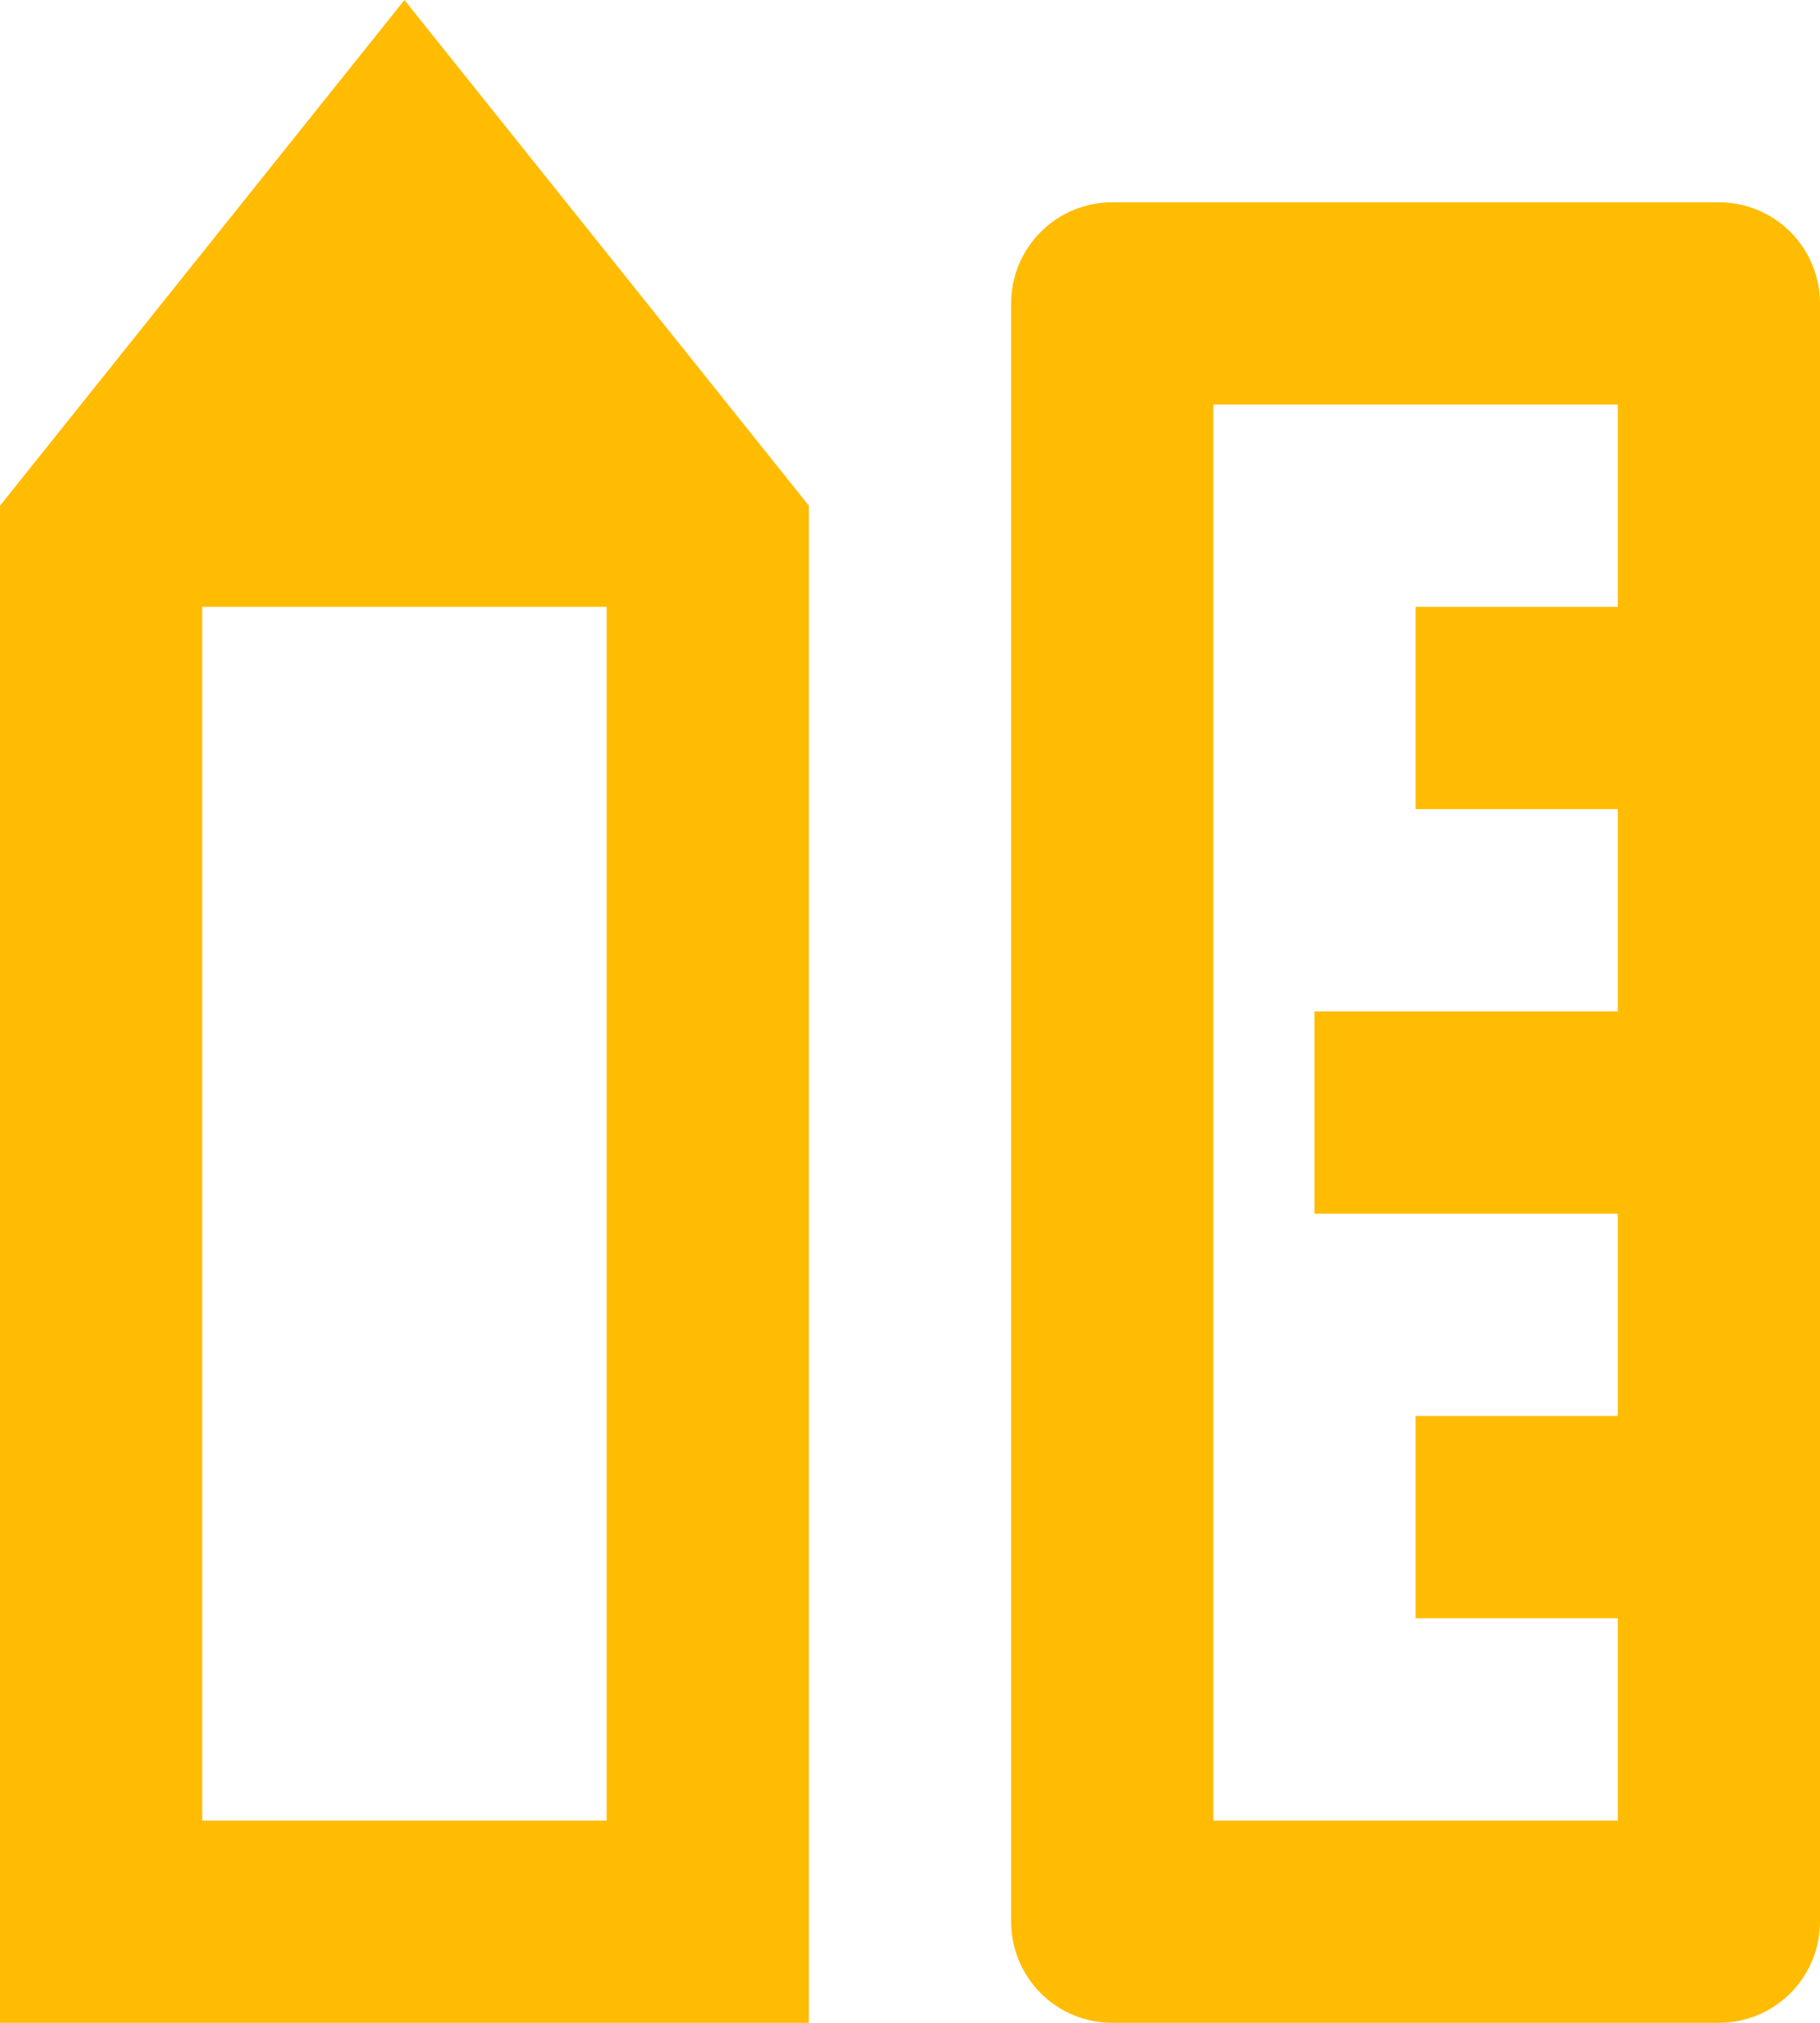 <?xml version="1.0" encoding="UTF-8"?> <svg xmlns="http://www.w3.org/2000/svg" width="180" height="200" viewBox="0 0 180 200" fill="none"> <path d="M20 60V180H60V60H20ZM0 50L40 0L80 50V200H0V50ZM160 140V120H130V100H160V80H140V60H160V40H120V180H160V160H140V140H160ZM110 20H170C172.652 20 175.196 21.054 177.071 22.929C178.946 24.804 180 27.348 180 30V190C180 192.652 178.946 195.196 177.071 197.071C175.196 198.946 172.652 200 170 200H110C107.348 200 104.804 198.946 102.929 197.071C101.054 195.196 100 192.652 100 190V30C100 27.348 101.054 24.804 102.929 22.929C104.804 21.054 107.348 20 110 20V20Z" fill="#FFBC03"></path> </svg> 